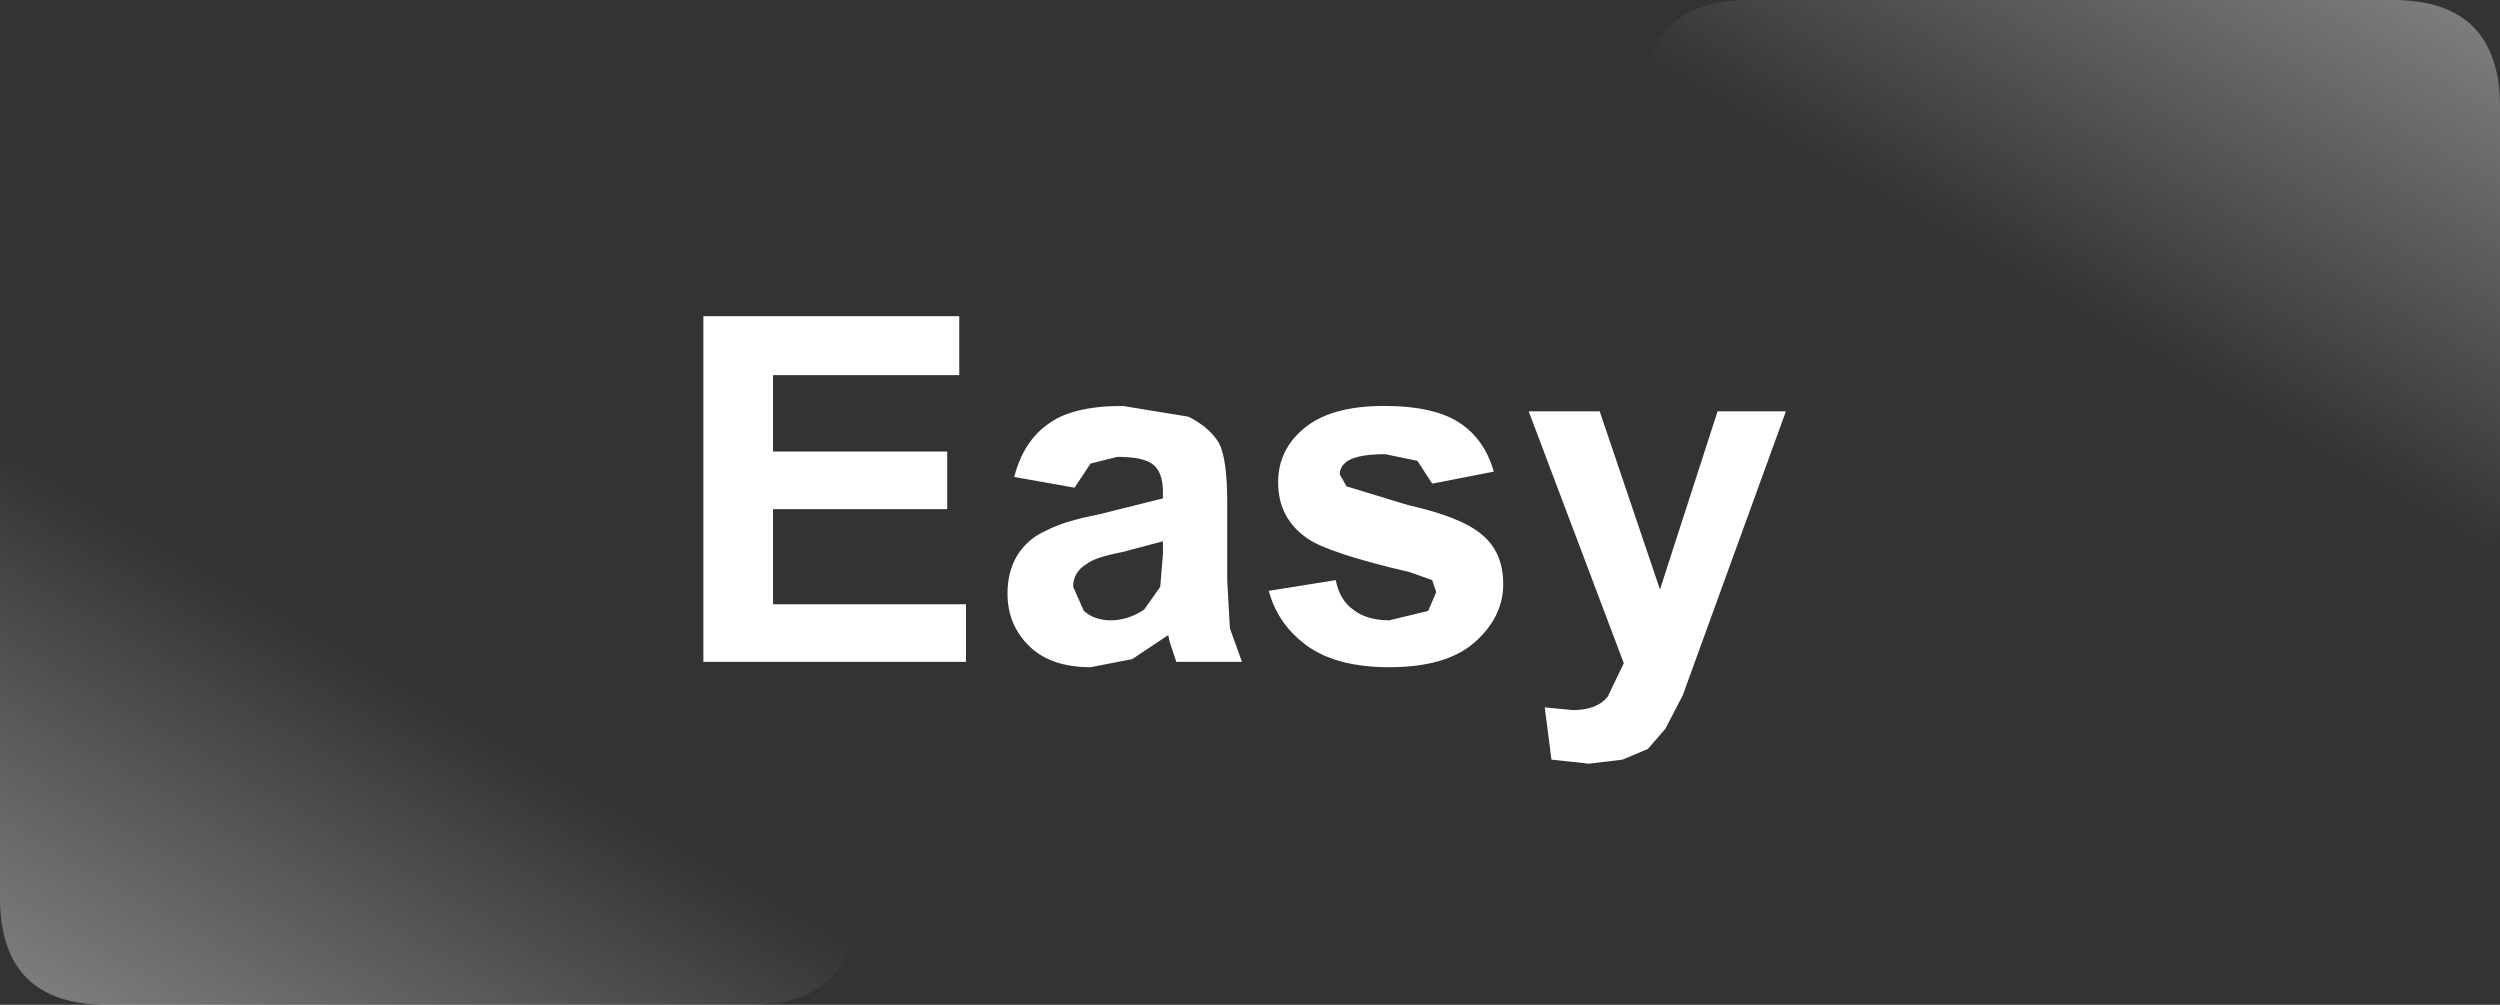 <?xml version="1.0" encoding="UTF-8" standalone="no"?>
<svg xmlns:xlink="http://www.w3.org/1999/xlink" height="37.5px" width="93.3px" xmlns="http://www.w3.org/2000/svg">
  <rect width="100%" height="100%" fill="#333333" stroke="none"/>
  <g transform="matrix(1.0, 0.0, 0.0, 1.0, -2.2, -3.65)">
    <path d="M68.85 19.0 L65.0 29.6 64.35 30.85 63.7 31.6 62.75 32.0 61.5 32.15 60.1 32.0 59.85 30.05 60.9 30.15 Q61.8 30.15 62.2 29.65 L62.8 28.4 59.25 19.0 61.9 19.0 64.15 25.65 66.3 19.0 68.85 19.0 M42.3 21.85 L40.05 21.45 Q40.4 20.1 41.35 19.45 42.25 18.8 44.1 18.8 L46.55 19.2 Q47.35 19.6 47.7 20.2 48.0 20.8 48.0 22.4 L48.0 25.3 48.1 27.1 48.55 28.35 46.1 28.35 45.85 27.6 45.8 27.35 44.45 28.25 42.9 28.55 Q41.45 28.55 40.65 27.8 39.8 27.0 39.8 25.8 39.8 25.0 40.15 24.4 40.55 23.75 41.25 23.45 41.9 23.1 43.2 22.85 L45.6 22.25 45.6 22.0 Q45.6 21.3 45.25 21.0 44.9 20.7 43.9 20.7 L42.9 20.95 42.3 21.85 M42.75 24.7 Q42.25 25.0 42.25 25.55 L42.65 26.45 Q43.05 26.8 43.65 26.8 44.3 26.8 44.9 26.4 L45.5 25.55 45.6 24.35 45.6 23.85 44.1 24.25 Q43.05 24.45 42.75 24.7 M52.45 21.8 L54.75 22.5 Q56.75 22.95 57.5 23.6 58.3 24.25 58.3 25.45 58.3 26.7 57.2 27.65 56.15 28.55 54.05 28.55 52.15 28.55 51.05 27.8 49.9 27.0 49.55 25.7 L52.05 25.3 Q52.2 26.05 52.7 26.4 53.2 26.8 54.05 26.8 L55.5 26.45 55.8 25.75 55.65 25.3 54.8 25.0 Q51.8 24.3 51.0 23.75 49.9 23.0 49.9 21.65 49.9 20.45 50.85 19.65 51.85 18.8 53.85 18.8 55.75 18.8 56.7 19.45 57.6 20.05 57.95 21.25 L55.65 21.7 55.1 20.85 53.9 20.6 Q52.9 20.6 52.5 20.85 52.2 21.05 52.2 21.35 L52.45 21.8 M38.0 15.45 L38.0 17.65 31.05 17.65 31.05 20.5 37.55 20.5 37.55 22.65 31.05 22.65 31.05 26.2 38.25 26.2 38.25 28.35 28.45 28.35 28.45 15.45 38.0 15.45" fill="#ffffff" fill-rule="evenodd" stroke="none"/>
    <path d="M95.5 23.15 Q95.5 27.15 91.5 27.15 L67.5 27.15 Q63.5 27.15 63.5 23.15 L63.5 7.65 Q63.5 3.65 67.5 3.65 L91.5 3.65 Q95.5 3.65 95.5 7.65 L95.5 23.15" fill="url(#gradient0)" fill-rule="evenodd" stroke="none"/>
    <path d="M34.2 21.65 L34.2 37.15 Q34.2 41.15 30.2 41.15 L6.2 41.15 Q2.2 41.15 2.2 37.15 L2.2 21.65 Q2.2 17.65 6.2 17.65 L30.2 17.65 Q34.2 17.65 34.2 21.65" fill="url(#gradient1)" fill-rule="evenodd" stroke="none"/>
  </g>
  <defs>
    <linearGradient gradientTransform="matrix(-0.029, 0.05, -0.012, -0.007, 85.15, 19.25)" gradientUnits="userSpaceOnUse" id="gradient0" spreadMethod="pad" x1="-819.2" x2="819.2">
      <stop offset="0.0" stop-color="#ffffff"/>
      <stop offset="0.494" stop-color="#ffffff" stop-opacity="0.0"/>
      <stop offset="1.0" stop-color="#ffffff" stop-opacity="0.0"/>
    </linearGradient>
    <linearGradient gradientTransform="matrix(0.029, -0.05, 0.012, 0.007, 12.55, 25.55)" gradientUnits="userSpaceOnUse" id="gradient1" spreadMethod="pad" x1="-819.2" x2="819.2">
      <stop offset="0.0" stop-color="#ffffff"/>
      <stop offset="0.494" stop-color="#ffffff" stop-opacity="0.0"/>
      <stop offset="1.0" stop-color="#ffffff" stop-opacity="0.0"/>
    </linearGradient>
  </defs>
</svg>
